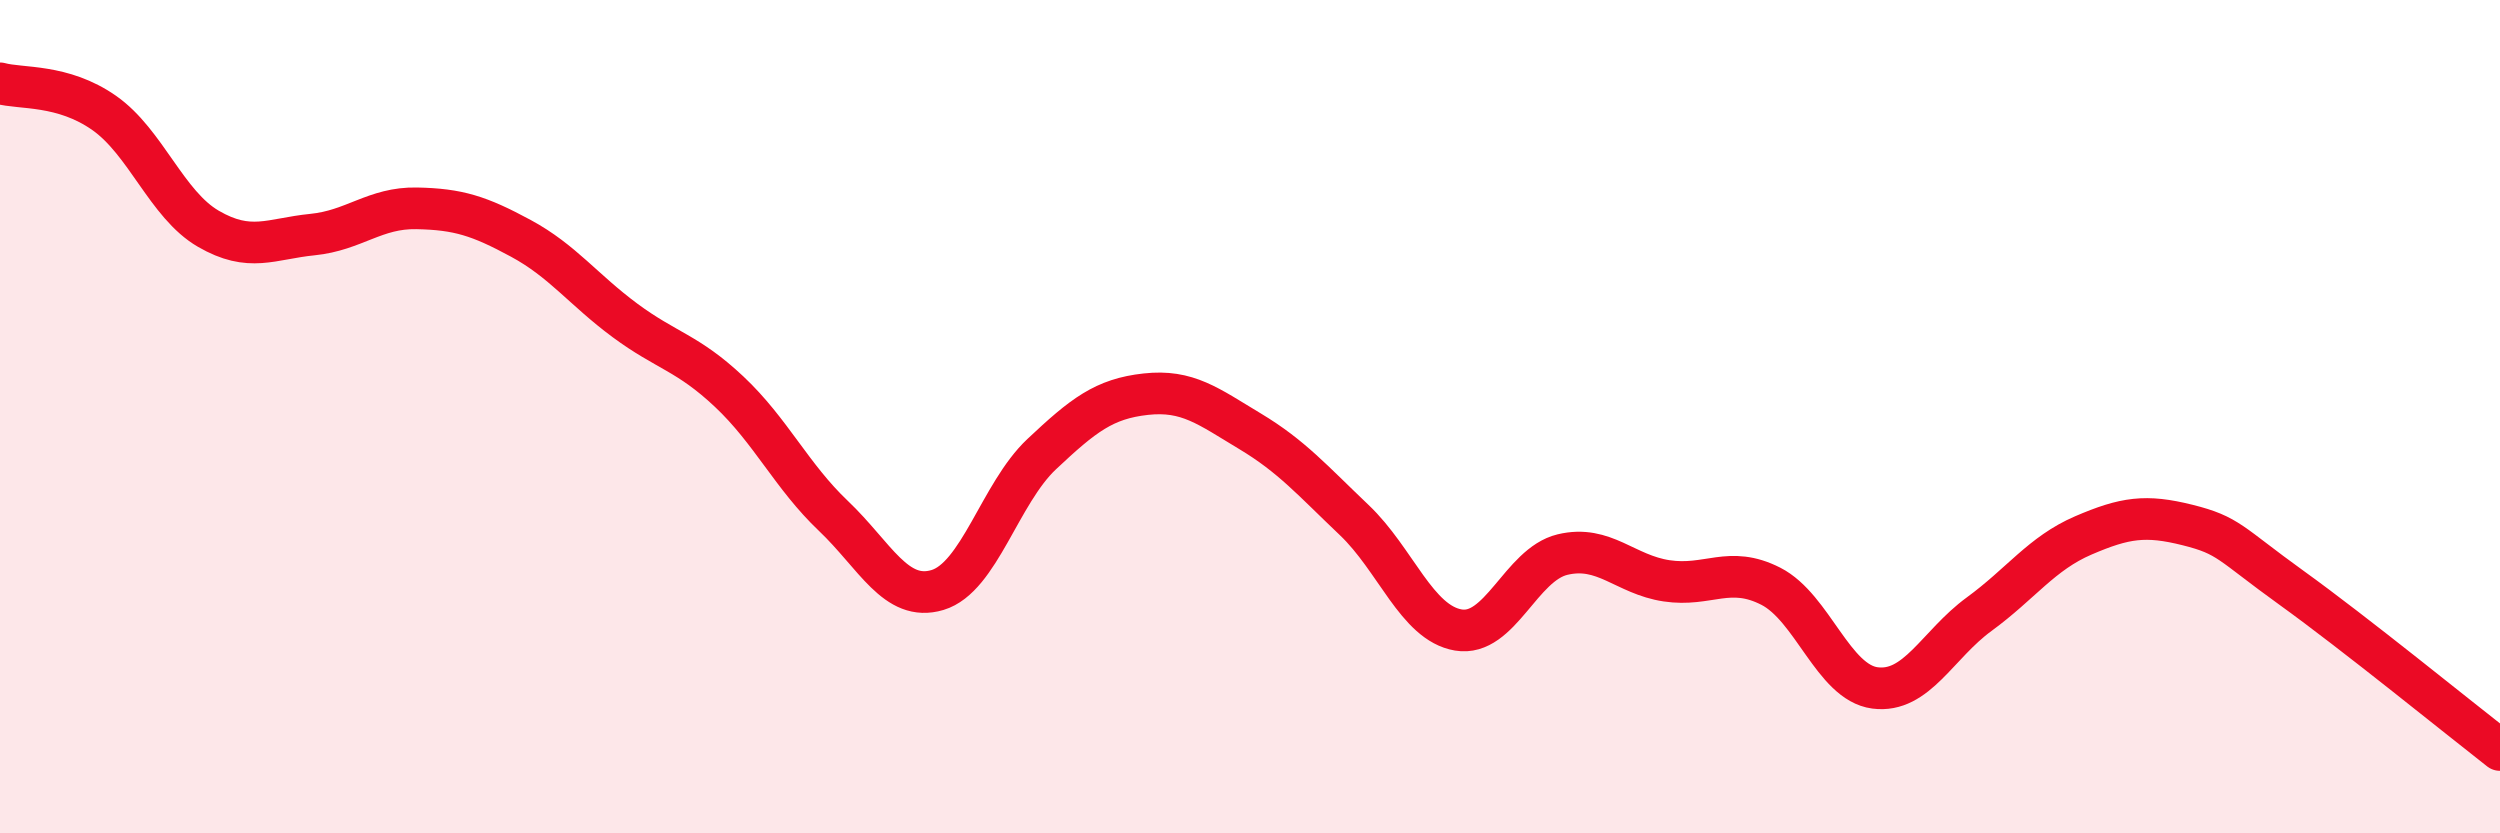 
    <svg width="60" height="20" viewBox="0 0 60 20" xmlns="http://www.w3.org/2000/svg">
      <path
        d="M 0,2 C 0.5,2.14 1.5,2.01 2.5,2.71 C 3.5,3.41 4,4.91 5,5.49 C 6,6.07 6.5,5.73 7.5,5.63 C 8.5,5.53 9,4.98 10,5 C 11,5.02 11.5,5.18 12.5,5.72 C 13.5,6.26 14,6.95 15,7.69 C 16,8.43 16.5,8.46 17.5,9.4 C 18.5,10.34 19,11.43 20,12.38 C 21,13.33 21.5,14.46 22.5,14.16 C 23.5,13.86 24,11.84 25,10.9 C 26,9.96 26.5,9.57 27.5,9.46 C 28.5,9.35 29,9.75 30,10.35 C 31,10.95 31.5,11.53 32.5,12.48 C 33.5,13.43 34,14.95 35,15.12 C 36,15.29 36.5,13.55 37.5,13.31 C 38.5,13.07 39,13.79 40,13.94 C 41,14.09 41.5,13.56 42.5,14.07 C 43.5,14.58 44,16.38 45,16.51 C 46,16.64 46.5,15.47 47.5,14.74 C 48.5,14.01 49,13.28 50,12.85 C 51,12.42 51.5,12.35 52.5,12.6 C 53.5,12.85 53.5,13.03 55,14.11 C 56.5,15.19 59,17.22 60,18L60 20L0 20Z"
        fill="#EB0A25"
        opacity="0.1"
        stroke-linecap="round"
        stroke-linejoin="round"
      />
      <path
        d="M 0,2 C 0.5,2.14 1.5,2.01 2.5,2.71 C 3.5,3.41 4,4.91 5,5.49 C 6,6.07 6.5,5.73 7.5,5.63 C 8.5,5.53 9,4.98 10,5 C 11,5.02 11.5,5.18 12.5,5.72 C 13.5,6.26 14,6.95 15,7.69 C 16,8.43 16.5,8.46 17.5,9.4 C 18.5,10.34 19,11.43 20,12.38 C 21,13.33 21.5,14.46 22.5,14.16 C 23.5,13.86 24,11.84 25,10.9 C 26,9.96 26.5,9.57 27.5,9.46 C 28.5,9.35 29,9.75 30,10.35 C 31,10.95 31.5,11.53 32.5,12.48 C 33.5,13.43 34,14.95 35,15.12 C 36,15.29 36.5,13.55 37.5,13.31 C 38.5,13.07 39,13.79 40,13.94 C 41,14.09 41.5,13.56 42.5,14.07 C 43.5,14.58 44,16.38 45,16.51 C 46,16.64 46.5,15.47 47.5,14.74 C 48.5,14.01 49,13.28 50,12.85 C 51,12.42 51.5,12.35 52.5,12.6 C 53.5,12.85 53.5,13.03 55,14.11 C 56.5,15.19 59,17.22 60,18"
        stroke="#EB0A25"
        stroke-width="1"
        fill="none"
        stroke-linecap="round"
        stroke-linejoin="round"
      />
    </svg>
  